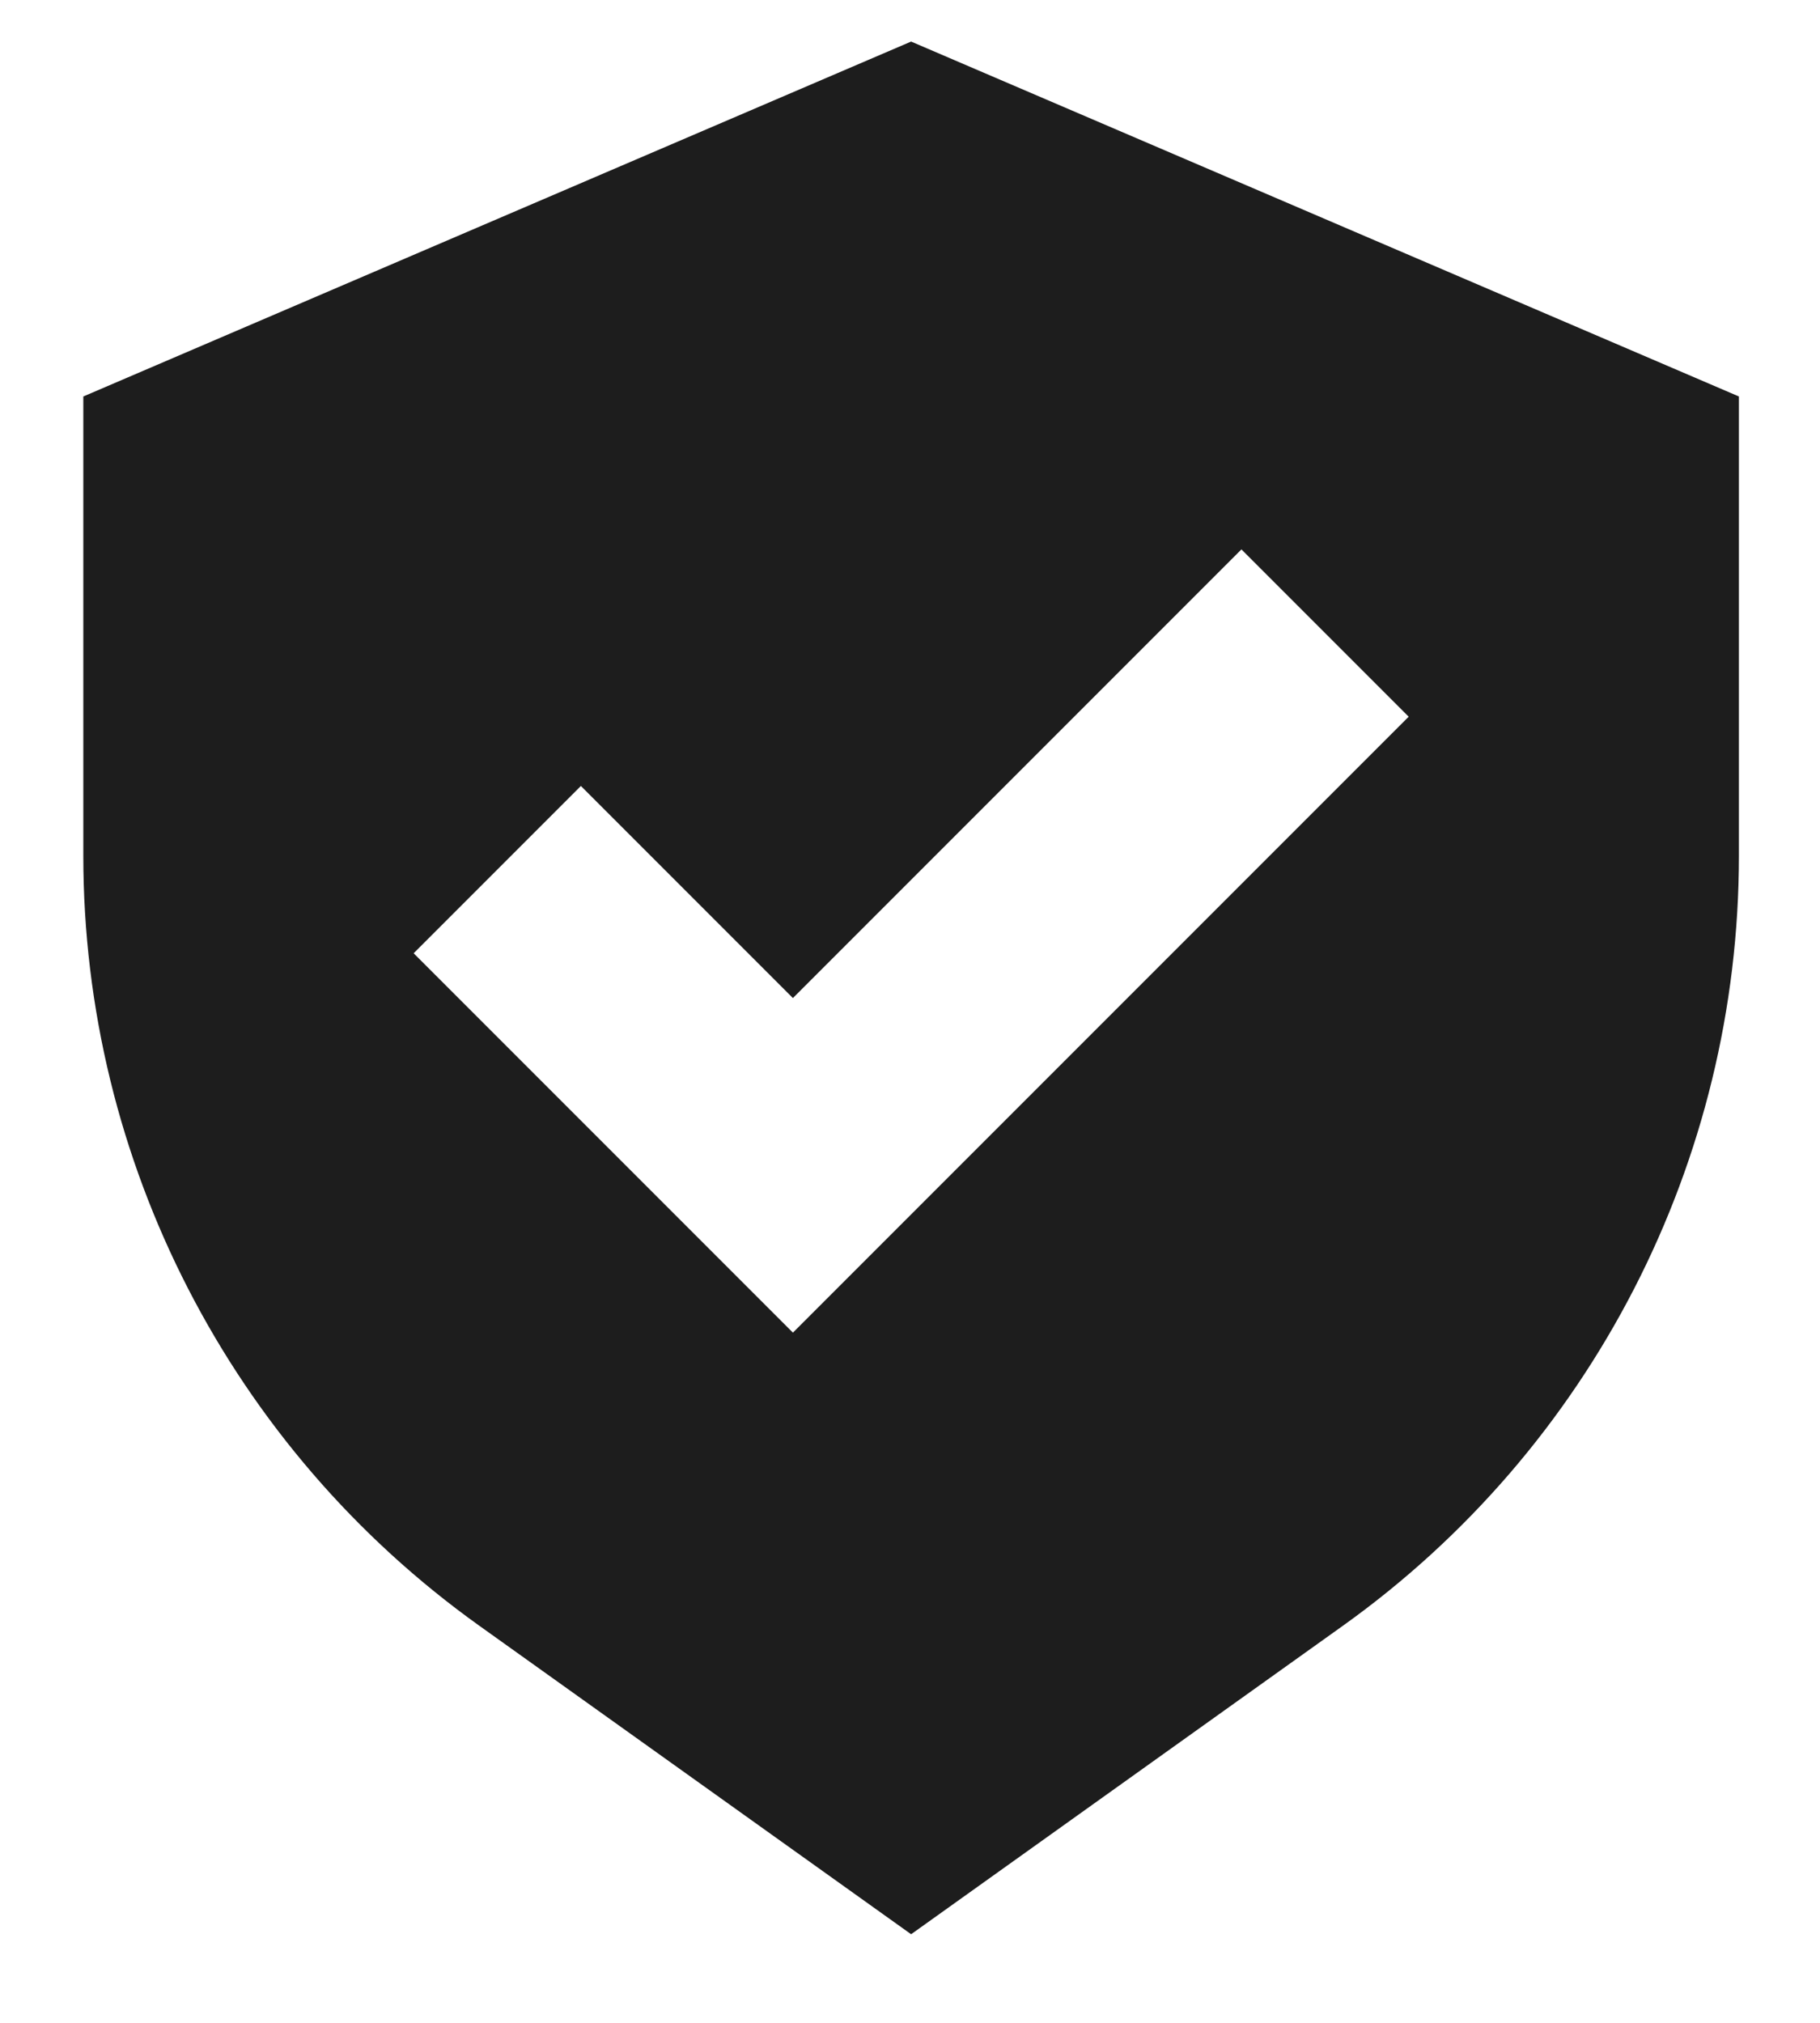 <svg xmlns="http://www.w3.org/2000/svg" fill="none" viewBox="0 0 18 20" height="20" width="18">
<path fill="#1D1D1D" d="M9.011 19.124L4.742 16.075C2.284 14.319 0.824 11.483 0.824 8.461V3.92L9.011 0.411L17.198 3.92V8.461C17.198 11.483 15.739 14.319 13.28 16.075L9.011 19.124ZM13.932 7.086L12.278 5.432L7.842 9.868L5.745 7.771L4.091 9.425L7.842 13.176L13.932 7.086Z" clip-rule="evenodd" fill-rule="evenodd"></path>
</svg>

